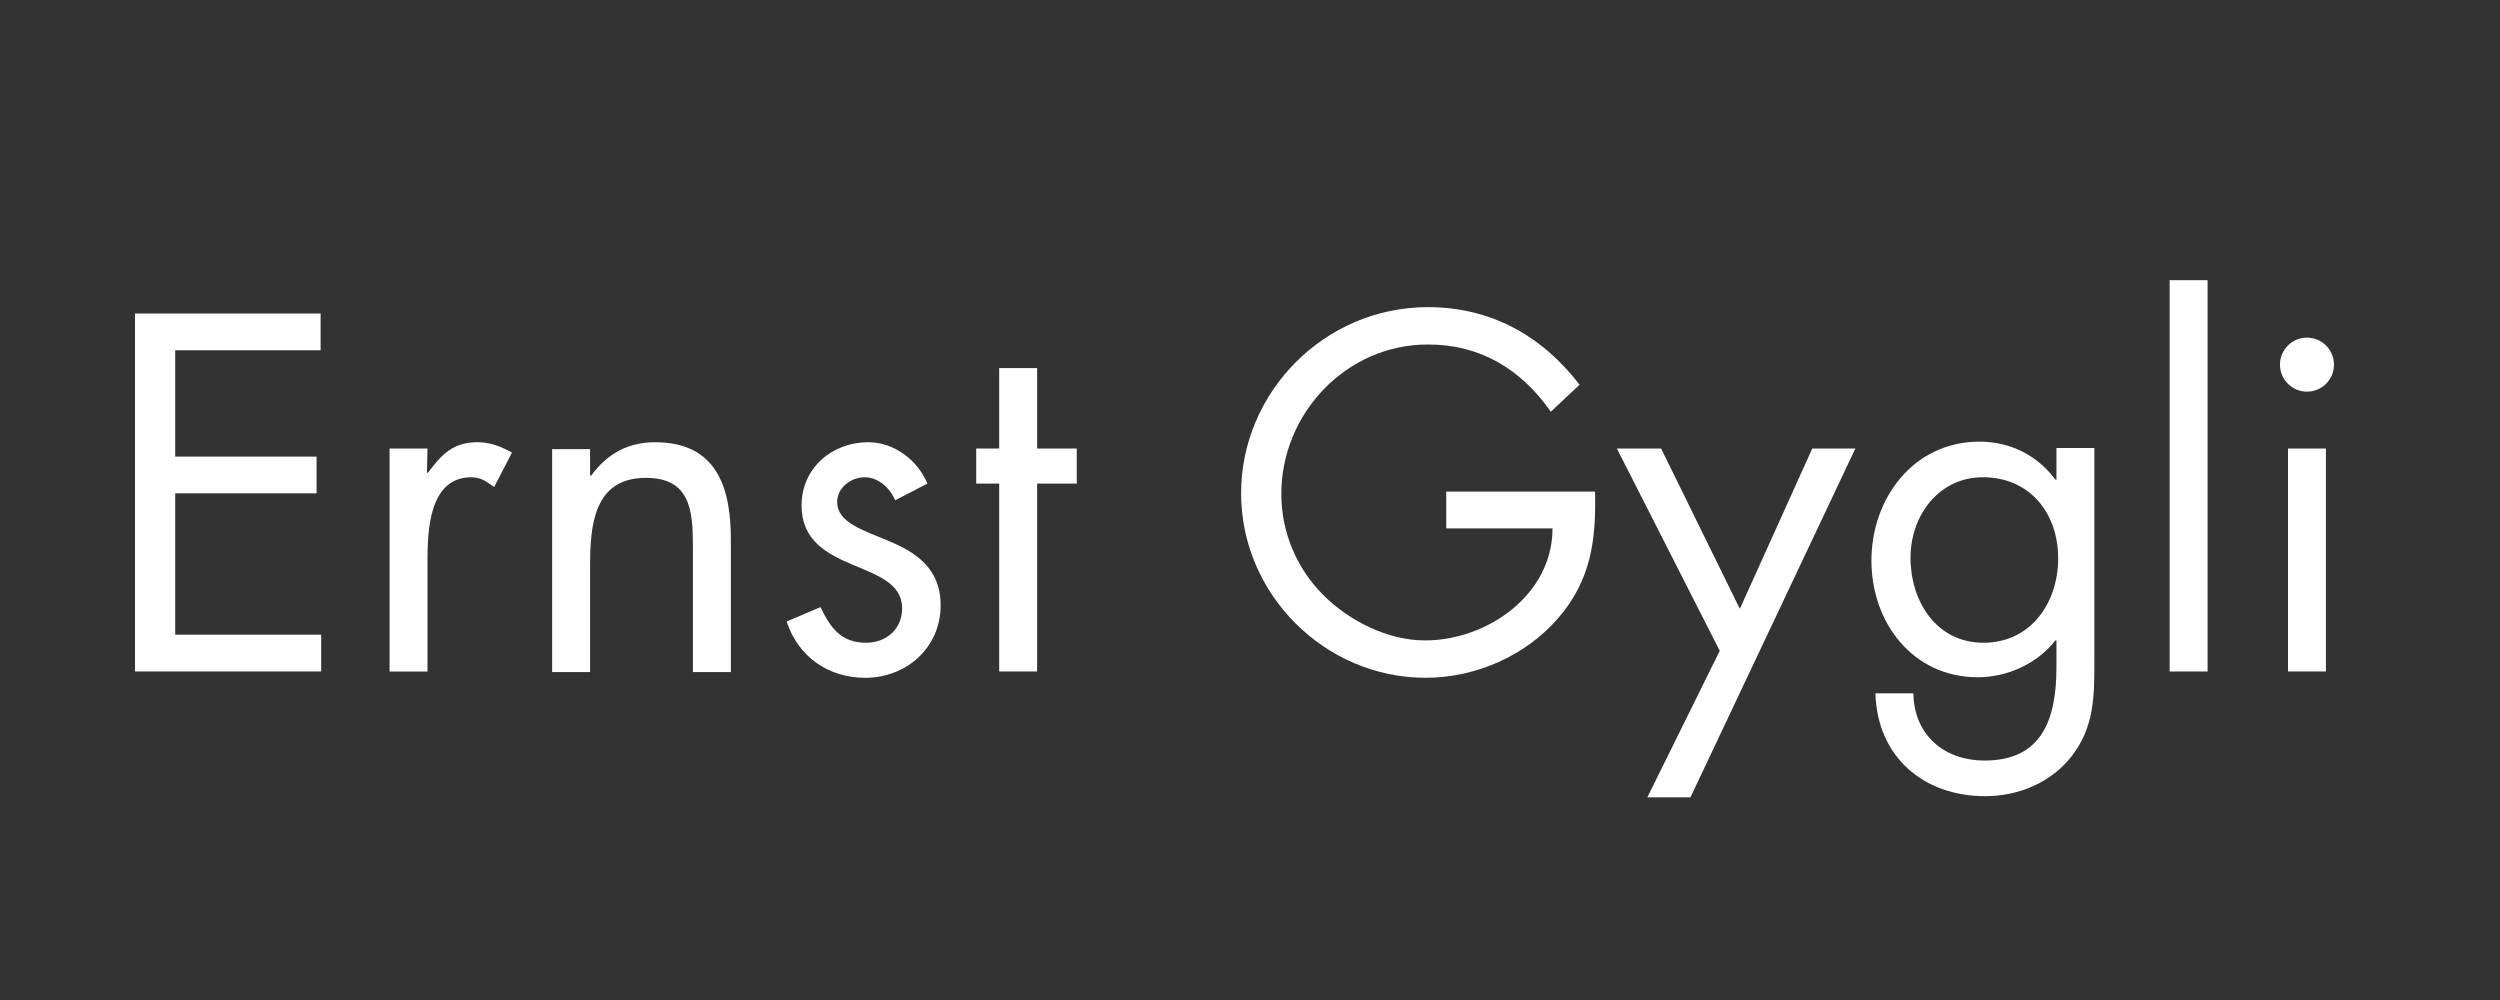 <?xml version="1.0" encoding="UTF-8"?>
<svg id="dark" xmlns="http://www.w3.org/2000/svg" viewBox="0 0 1000 400">
  <rect x="0" y="0" width="1000" height="400" fill="#333333" stroke="none"/>
  <defs>
    <style>
      .cls-1 {
        fill: #fff;
      }
    </style>
  </defs>
  <g id="Logo_dark-2" data-name="Logo dark">
    <path class="cls-1" d="M54,125.4h74.24v14.71h-58.15v42.52h56.54v14.71h-56.54v56.54h58.38v14.71H54V125.4Z"/>
    <path class="cls-1" d="M170.76,189.07h.46c5.29-7.12,9.88-12.18,19.77-12.18,5.06,0,9.19,1.61,13.79,4.14l-7.12,13.79c-2.99-2.07-5.06-3.91-9.19-3.91-16.78,0-17.47,21.37-17.47,33.1v44.59h-15.17v-89.18h15.17l-.23,9.65h0Z"/>
    <path class="cls-1" d="M236.03,190.22h.46c6.21-8.5,14.48-13.33,25.51-13.33,24.59,0,30.34,17.93,30.34,38.84v53.09h-15.17v-50.33c0-14.48-1.15-27.35-18.85-27.35-20.92,0-22.29,19.31-22.29,35.4v42.29h-15.17v-89.18h15.17v10.57Z"/>
    <path class="cls-1" d="M358.08,200.1c-2.07-4.83-6.67-9.19-12.18-9.19s-11.03,4.14-11.03,9.88c0,8.27,10.34,11.26,20.69,15.63,10.34,4.37,20.69,10.57,20.69,25.74,0,17.01-13.79,28.96-30.11,28.96-14.94,0-26.89-8.5-31.49-22.52l13.56-5.75c3.91,8.27,8.27,14.25,18.16,14.25,8.27,0,14.48-5.52,14.48-13.79,0-20-40.22-13.1-40.22-41.14,0-14.94,12.18-25.28,26.66-25.28,10.34,0,19.77,7.12,23.67,16.55l-12.87,6.67Z"/>
    <path class="cls-1" d="M414.85,268.59h-15.17v-75.16h-9.19v-14.02h9.19v-32.18h15.17v32.18h15.86v14.02h-15.86v75.16Z"/>
    <path class="cls-1" d="M638.02,196.65c.46,19.31-1.61,35.4-14.71,50.56-13.1,15.17-33.1,23.9-53.09,23.9-40.22,0-73.78-33.33-73.78-73.78s33.33-74.47,74.7-74.47c25.05,0,45.51,11.26,60.68,31.03l-11.49,10.8c-11.95-17.01-28.04-26.89-49.19-26.89-32.64,0-58.61,27.58-58.61,59.76,0,15.17,5.98,29.65,16.78,40.45,10.34,10.34,25.74,18.16,40.68,18.16,24.82,0,51.02-18.16,51.02-44.82h-42.52v-14.71h59.53Z"/>
    <path class="cls-1" d="M646.75,179.42h17.7l31.49,64.12,28.96-64.12h17.24l-65.96,139.51h-17.24l28.96-58.61-41.14-80.9Z"/>
    <path class="cls-1" d="M837.75,264.23c0,14.25,0,26.66-9.19,38.38-8.27,10.57-21.37,15.86-34.48,15.86-24.82,0-43.21-15.86-43.9-41.14h15.17c.23,16.55,12.18,26.89,28.5,26.89,23.44,0,28.73-17.24,28.73-37.46v-10.57h-.46c-7.13,9.19-19.08,14.71-31.03,14.71-25.97,0-42.52-21.83-42.52-46.66s16.78-47.58,43.21-47.58c12.41,0,23.21,5.52,30.34,15.17h.46v-12.64h15.17v85.04ZM764.2,223.08c0,17.47,10.34,34.02,29.19,34.02s29.88-15.86,29.88-33.79-11.26-32.41-30.11-32.41c-17.7,0-28.96,15.4-28.96,32.18Z"/>
    <path class="cls-1" d="M883.03,268.59h-15.17V112.07h15.17v156.52Z"/>
    <path class="cls-1" d="M933.59,145.86c0,5.98-4.83,10.8-10.8,10.8s-10.8-4.83-10.8-10.8,4.83-10.8,10.8-10.8,10.8,4.83,10.8,10.8ZM930.37,268.59h-15.17v-89.18h15.17v89.18Z"/>
  </g>
</svg>